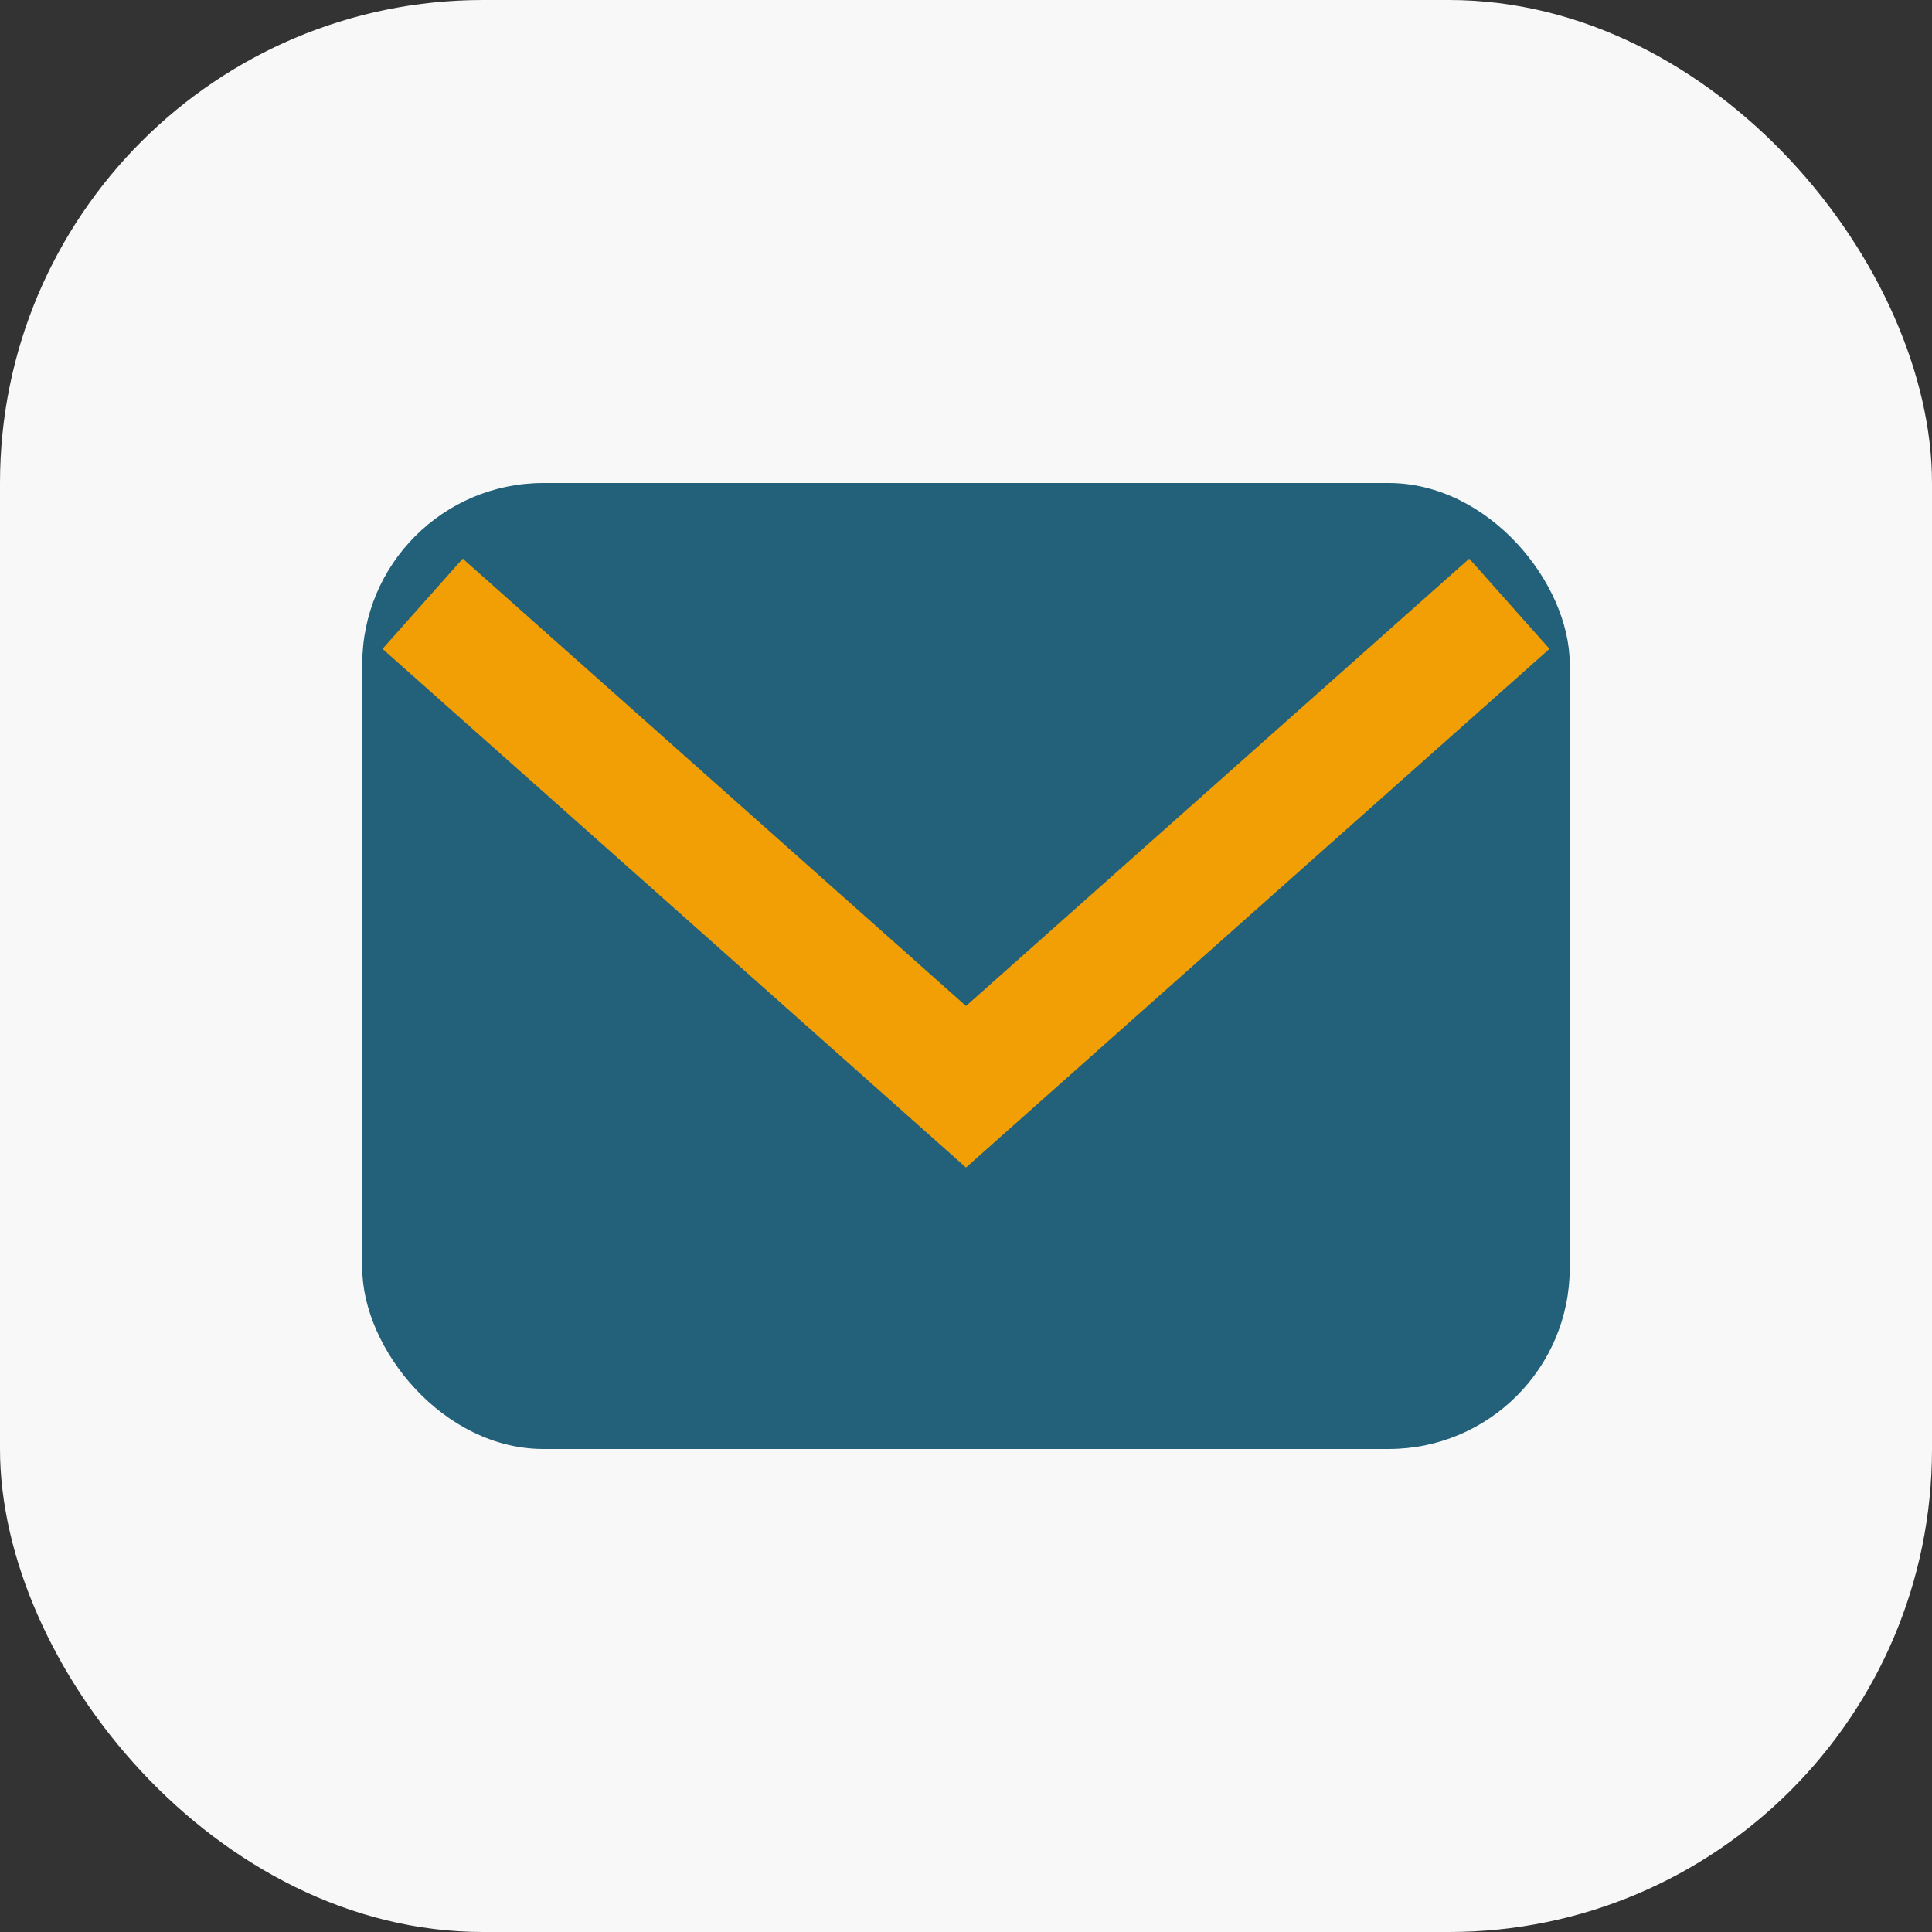 <?xml version="1.0" encoding="UTF-8"?>
<svg xmlns="http://www.w3.org/2000/svg" width="32" height="32" viewBox="0 0 32 32"><rect x="0" y="0" width="32" height="32" fill="#333333" stroke="none"/><rect width="32" height="32" rx="8" fill="#F8F8F8"/><rect x="6" y="8" width="20" height="16" rx="3" fill="#226179"/><path d="M7 10l9 8 9-8" stroke="#F29F05" stroke-width="2" fill="none"/></svg>